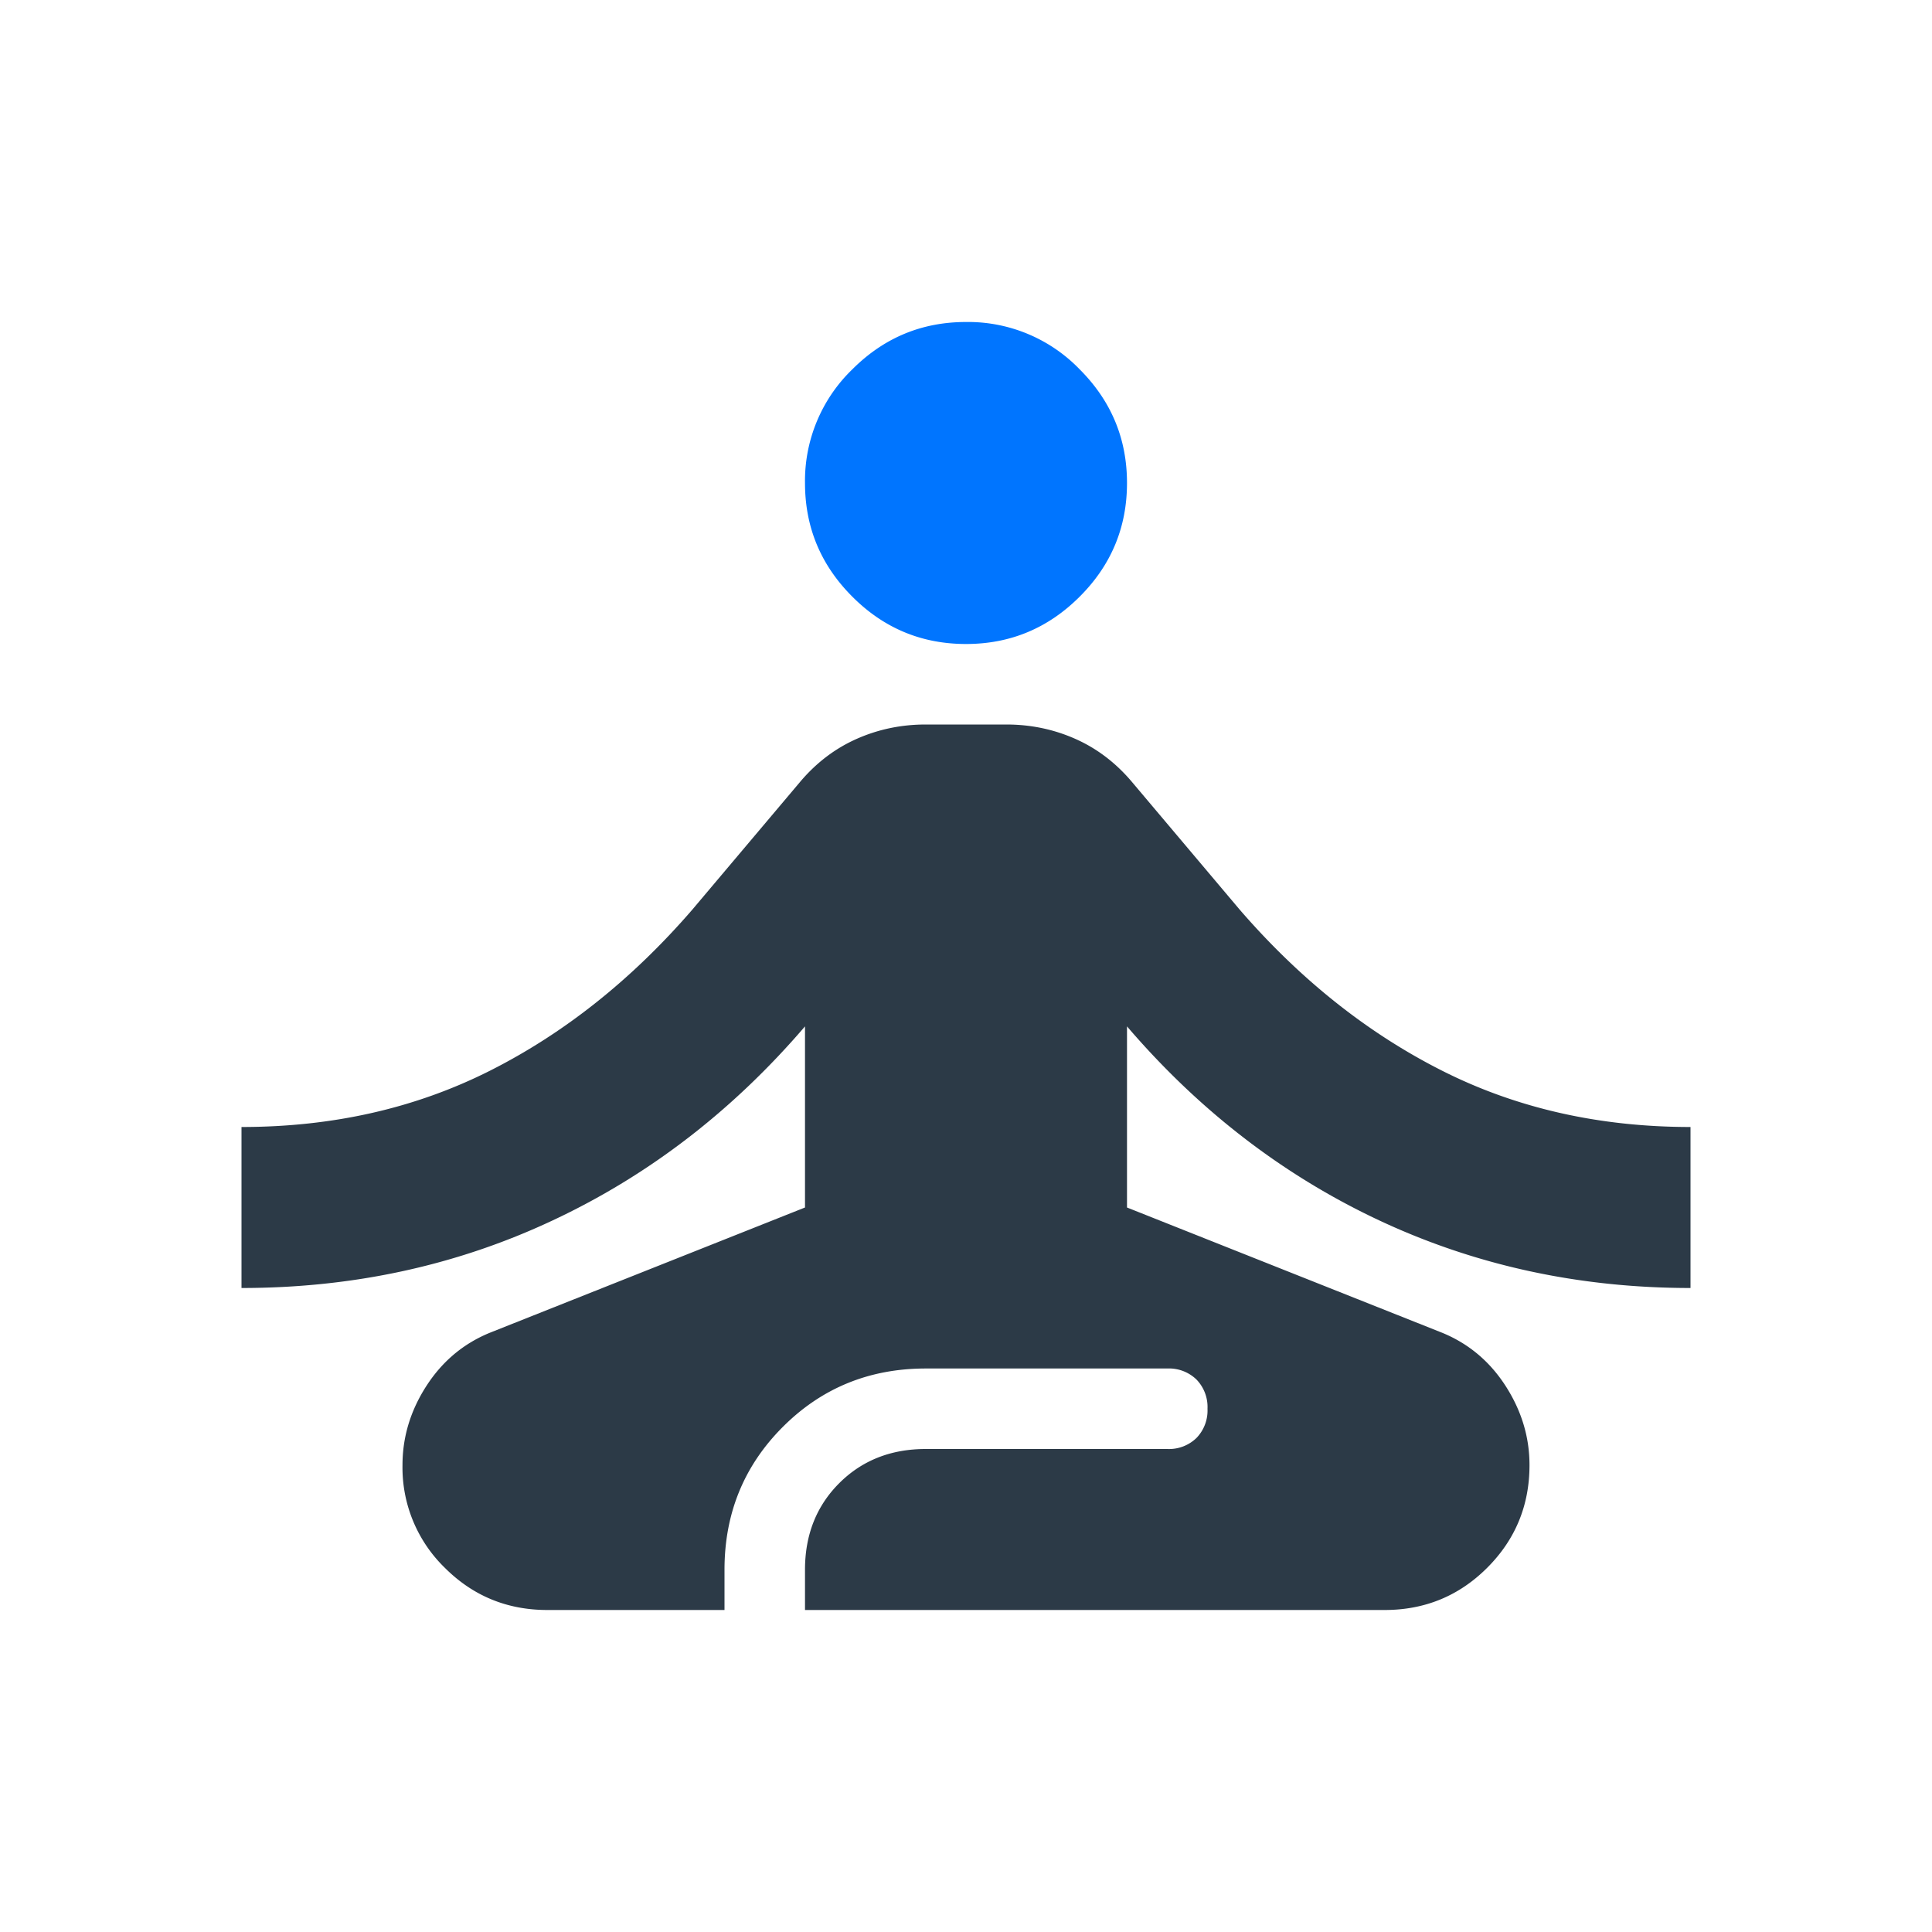 <svg width="24" height="24" fill="none" xmlns="http://www.w3.org/2000/svg"><mask id="mask0_195_148" style="mask-type:alpha" maskUnits="userSpaceOnUse" x="0" y="0" width="24" height="24"><path fill="#2C3A47" d="M0 0h24v24H0z"/></mask><g mask="url(#mask0_195_148)"><path d="M6.8 20c-.5 0-.925-.175-1.275-.525A1.736 1.736 0 015 18.2c0-.35.1-.68.3-.988.2-.308.467-.529.8-.662L10 15v-2.25c-.9 1.05-1.946 1.854-3.138 2.412C5.671 15.721 4.383 16 3 16v-2c1.133 0 2.162-.233 3.088-.7.925-.467 1.762-1.133 2.512-2l1.35-1.6c.2-.233.433-.408.7-.525.267-.117.55-.175.85-.175h1c.3 0 .583.058.85.175.267.117.5.292.7.525l1.35 1.6c.75.867 1.588 1.533 2.513 2 .924.467 1.954.7 3.087.7v2c-1.383 0-2.67-.28-3.863-.838C15.946 14.604 14.9 13.8 14 12.75V15l3.9 1.55c.333.133.6.354.8.662.2.309.3.638.3.988 0 .5-.175.925-.525 1.275-.35.35-.775.525-1.275.525H10v-.5c0-.433.142-.792.425-1.075.283-.283.642-.425 1.075-.425h3a.49.49 0 00.363-.137A.49.49 0 0015 17.5a.49.49 0 00-.137-.363A.49.49 0 0014.5 17h-3c-.7 0-1.292.242-1.775.725C9.242 18.208 9 18.8 9 19.5v.5H6.8z" fill="#2C3A47"/><path d="M10.588 7.412C10.979 7.804 11.45 8 12 8c.55 0 1.02-.196 1.412-.588C13.804 7.021 14 6.55 14 6c0-.55-.196-1.02-.588-1.412A1.926 1.926 0 0012 4c-.55 0-1.02.196-1.412.588A1.926 1.926 0 0010 6c0 .55.196 1.02.588 1.412z" fill="#0075FF"/></g></svg>